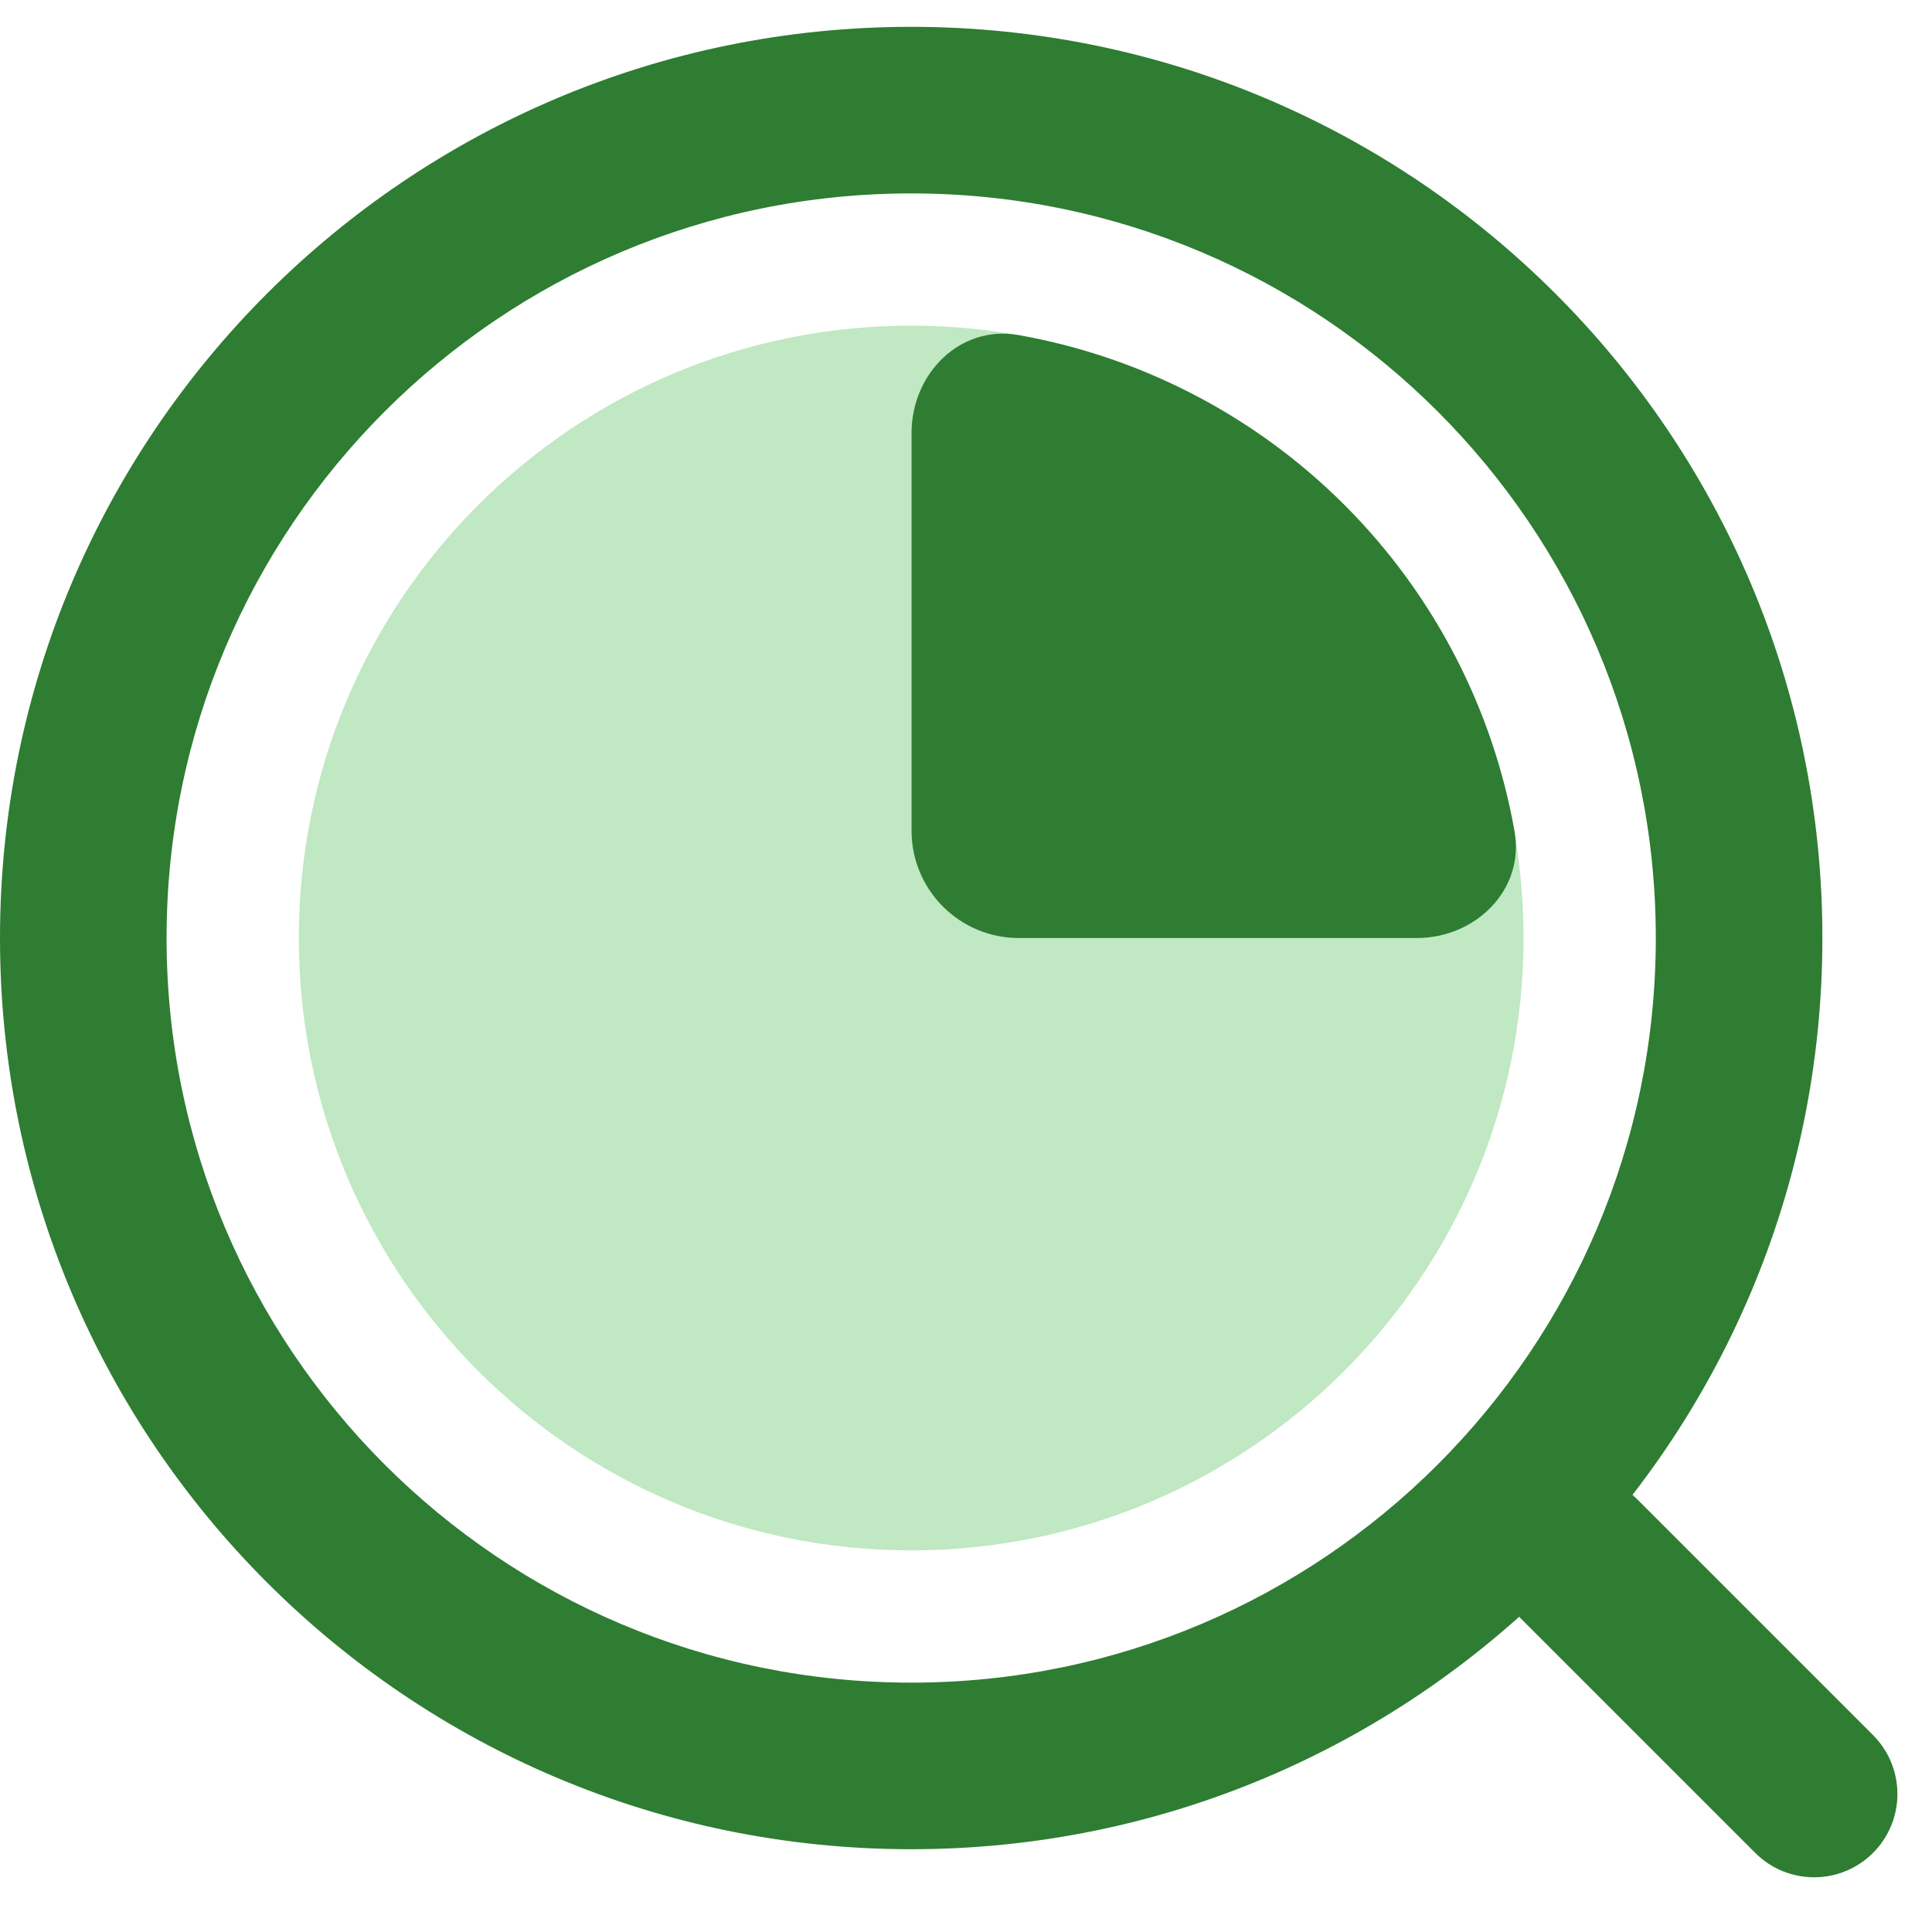 <svg width="72" height="72" viewBox="0 0 72 72" fill="none" xmlns="http://www.w3.org/2000/svg">
<path fill-rule="evenodd" clip-rule="evenodd" d="M33.958 7.208C18.632 7.208 6.208 19.632 6.208 34.958C6.208 50.283 18.632 62.707 33.958 62.707C49.283 62.707 61.707 50.283 61.707 34.958C61.707 19.632 49.283 7.208 33.958 7.208ZM0 34.958C0 16.203 15.203 1 33.958 1C52.712 1 67.915 16.203 67.915 34.958C67.915 53.712 52.712 68.915 33.958 68.915C15.203 68.915 0 53.712 0 34.958Z" fill="#2E7D32"/>
<path fill-rule="evenodd" clip-rule="evenodd" d="M69.802 69.052C68.59 70.264 66.624 70.264 65.412 69.052L56.628 60.268C55.416 59.056 55.416 57.091 56.628 55.878C57.841 54.666 59.806 54.666 61.018 55.878L69.802 64.662C71.014 65.874 71.014 67.84 69.802 69.052Z" fill="#2E7D32"/>
<path d="M33.957 57.778C46.561 57.778 56.778 47.561 56.778 34.958C56.778 22.354 46.561 12.137 33.957 12.137C21.354 12.137 11.137 22.354 11.137 34.958C11.137 47.561 21.354 57.778 33.957 57.778Z" fill="#C0E8C2"/>
<path d="M37.95 12.487C35.775 12.101 33.971 13.928 33.971 16.137V30.958C33.971 33.167 35.762 34.958 37.971 34.958H52.791C55 34.958 56.827 33.153 56.442 30.978C55.631 26.404 53.437 22.151 50.107 18.821C46.778 15.492 42.525 13.297 37.95 12.487Z" fill="#2E7D32"/>
</svg>

